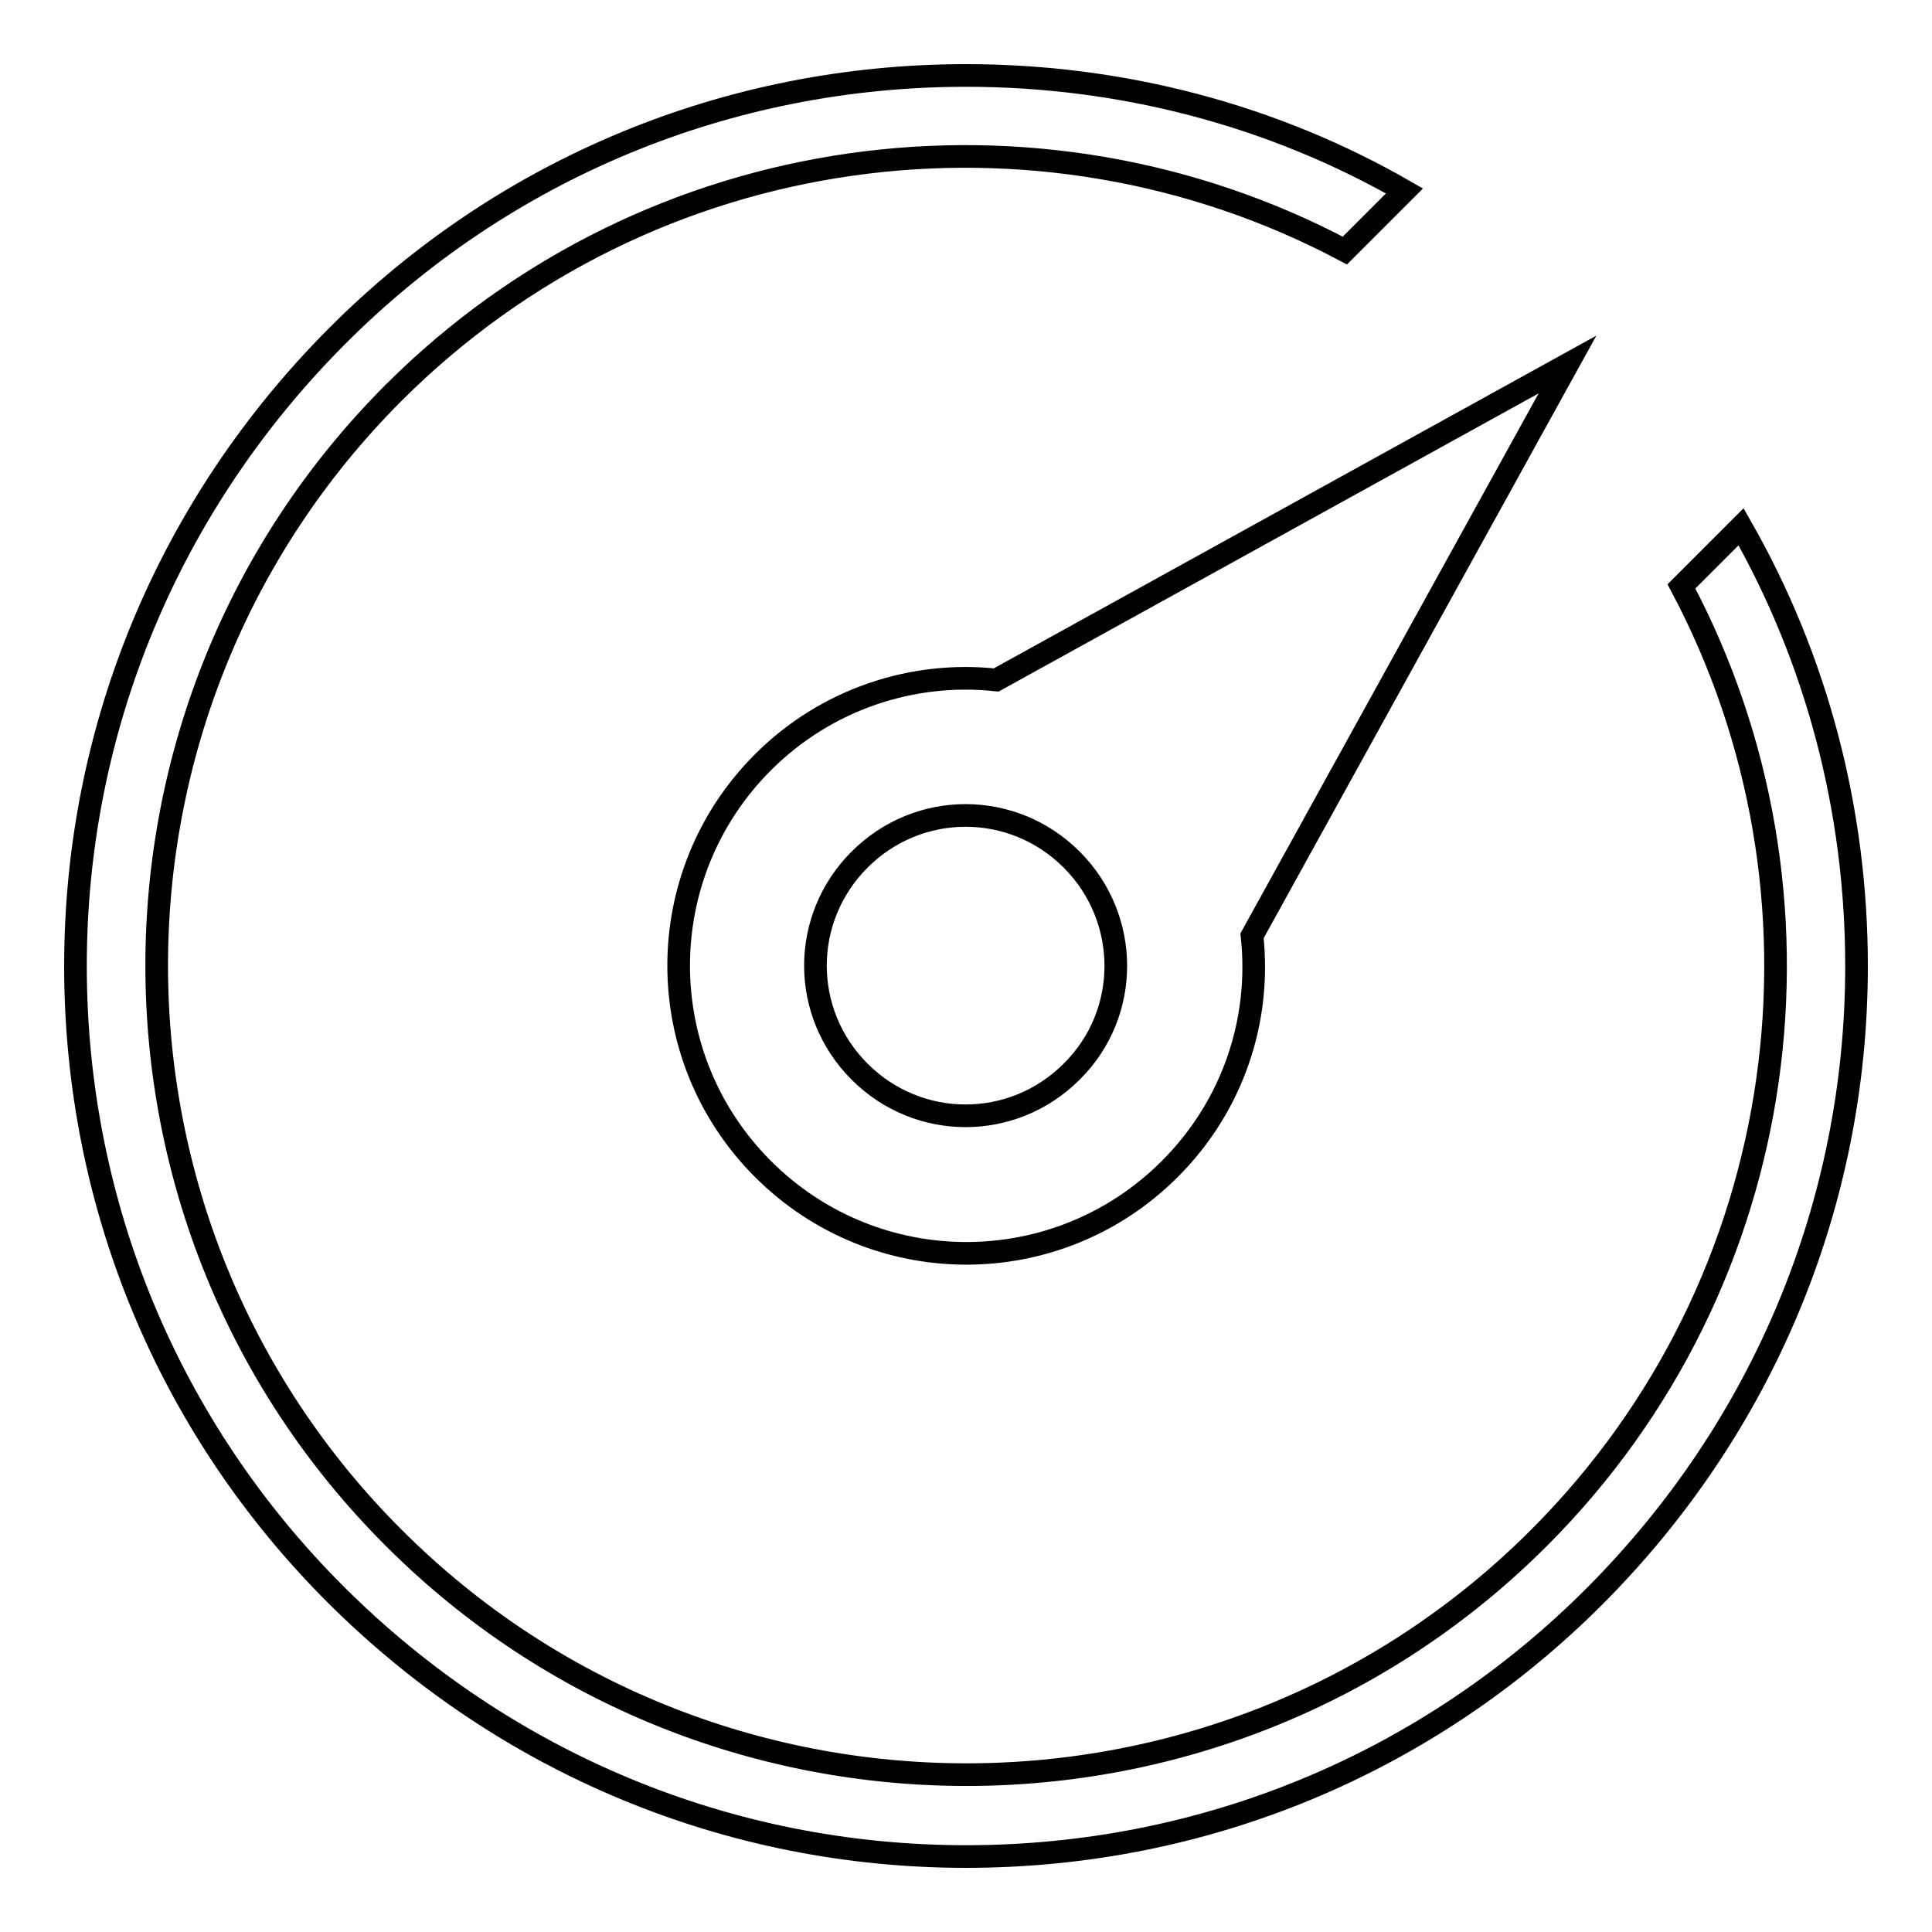 <?xml version="1.0" encoding="utf-8"?>
<!-- Svg Vector Icons : http://www.onlinewebfonts.com/icon -->
<!DOCTYPE svg PUBLIC "-//W3C//DTD SVG 1.1//EN" "http://www.w3.org/Graphics/SVG/1.1/DTD/svg11.dtd">
<svg version="1.1" xmlns="http://www.w3.org/2000/svg" xmlns:xlink="http://www.w3.org/1999/xlink" x="0px" y="0px" viewBox="0 0 256 256" enable-background="new 0 0 256 256" xml:space="preserve">
<g> <path stroke-width="3" fill-opacity="0" stroke="#000000"  d="M132,90.1c-11-1.2-22.5,2.5-30.9,10.9c-14.9,14.9-14.9,39,0,53.9c14.9,14.9,39,14.9,53.9,0 c8.5-8.5,12.1-19.9,10.9-30.9l41.8-75.7L132,90.1z M142,142c-7.8,7.8-20.3,7.8-28.1,0c-7.8-7.8-7.8-20.3,0-28.1 c7.8-7.8,20.3-7.8,28.1,0C149.8,121.7,149.8,134.3,142,142z M230.7,69.8l-7.9,7.9c21.5,40.5,15.2,92-18.9,126.1 c-41.8,41.8-109.9,41.8-151.7,0C10.3,162,10.3,94,52.1,52.1c34.1-34.1,85.6-40.4,126.1-18.9l7.9-7.9C168.7,15.3,148.7,10,128,10 c-31.5,0-61.2,12.3-83.4,34.6S10,96.5,10,128c0,31.5,12.3,61.2,34.6,83.4S96.5,246,128,246c31.5,0,61.2-12.3,83.4-34.6 S246,159.5,246,128C246,107.3,240.7,87.3,230.7,69.8z"/></g>
</svg>